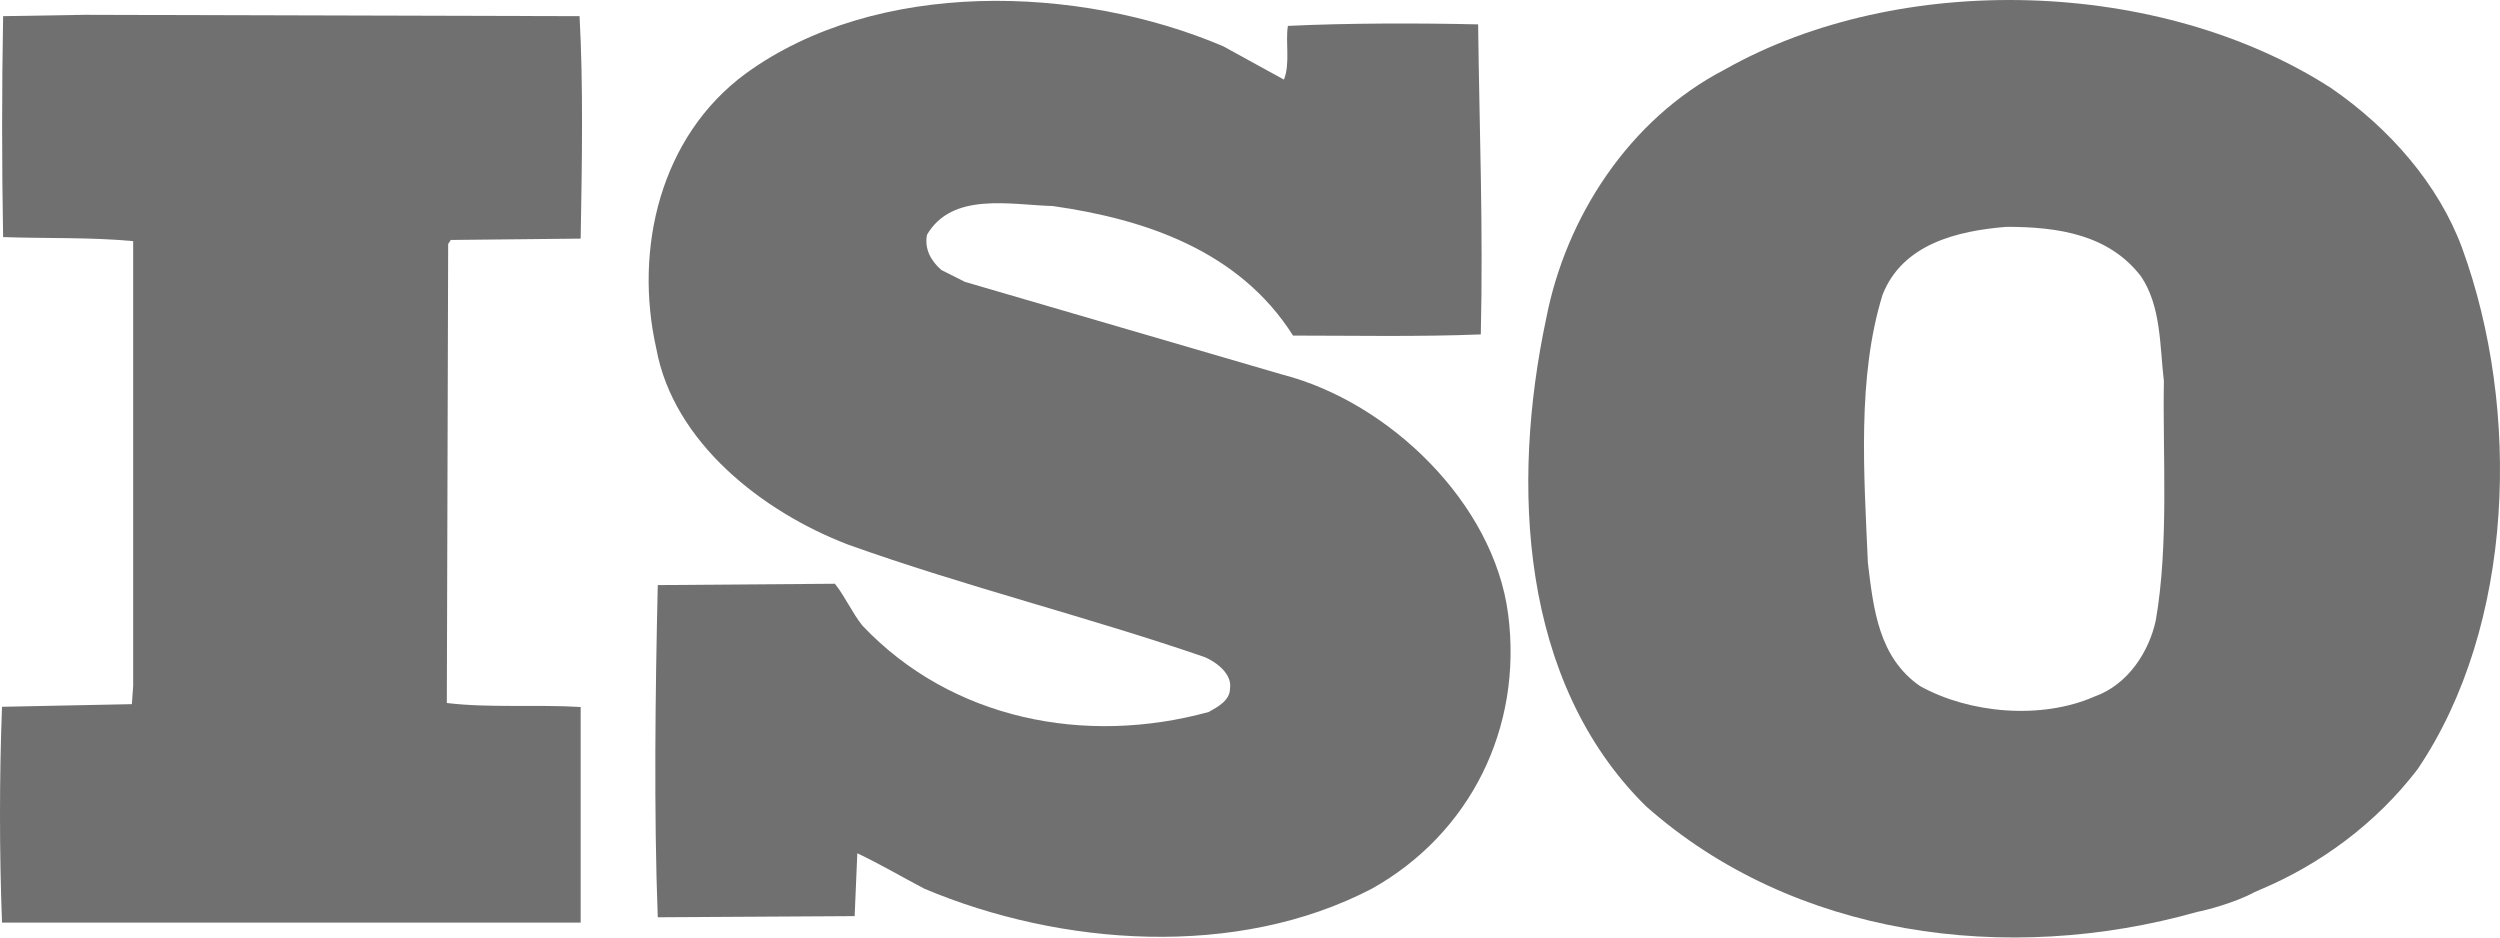 <svg width="56" height="21" viewBox="0 0 56 21" fill="none" xmlns="http://www.w3.org/2000/svg">
<path d="M55.148 5.546C54.625 4.138 53.537 2.879 52.214 1.971C48.391 -0.491 42.569 -0.666 38.635 1.557C36.487 2.67 35.075 4.872 34.637 7.125C33.842 10.849 34.046 15.269 36.865 18.055C40.161 20.982 44.954 21.631 49.216 20.427C49.416 20.389 50.062 20.223 50.5 19.984L50.628 19.928C51.95 19.374 53.213 18.461 54.153 17.232C56.331 14.011 56.475 9.177 55.148 5.546ZM48.289 13.9C48.136 14.604 47.663 15.338 46.919 15.602C45.724 16.127 44.112 15.982 43.007 15.367C42.08 14.723 41.965 13.639 41.841 12.611C41.752 10.589 41.599 8.451 42.169 6.604C42.615 5.465 43.844 5.17 44.946 5.081C46.111 5.081 47.242 5.256 47.961 6.194C48.412 6.869 48.378 7.747 48.471 8.537C48.442 10.209 48.586 12.197 48.289 13.9Z" fill="#707070"/>
<path d="M27.399 1.036C24.162 -0.342 19.637 -0.487 16.699 1.651C14.789 3.059 14.198 5.576 14.7 7.803C15.083 9.911 17.081 11.464 18.991 12.197C21.611 13.136 24.345 13.81 26.986 14.719C27.254 14.834 27.603 15.099 27.552 15.423C27.552 15.687 27.284 15.832 27.076 15.948C24.316 16.707 21.317 16.123 19.319 14.015C19.084 13.721 18.936 13.371 18.702 13.076L14.734 13.106C14.679 15.478 14.645 18.205 14.734 20.547L19.144 20.521L19.204 19.113C19.706 19.352 20.203 19.642 20.705 19.907C23.763 21.195 27.701 21.486 30.729 19.907C32.932 18.674 34.114 16.302 33.782 13.755C33.459 11.263 31.111 9.006 28.73 8.392L21.615 6.314L21.088 6.049C20.854 5.845 20.705 5.58 20.764 5.26C21.326 4.296 22.619 4.586 23.588 4.616C25.647 4.91 27.76 5.614 28.964 7.517C30.261 7.517 31.758 7.547 33.17 7.491C33.225 5.085 33.14 2.977 33.11 0.546C31.788 0.516 30.172 0.516 28.849 0.58C28.79 0.93 28.904 1.429 28.76 1.783L27.399 1.036Z" fill="#707070"/>
<path d="M1.895 0.332L0.07 0.362C0.04 2.013 0.04 3.66 0.07 5.311C1.07 5.345 2.009 5.311 2.983 5.401V15.367L2.954 15.773L0.045 15.832C-0.015 17.441 -0.015 19.054 0.045 20.666H13.007V15.837C12.038 15.777 10.949 15.862 10.009 15.747L10.039 5.465L10.098 5.375L13.007 5.345C13.037 3.673 13.067 1.889 12.982 0.362L1.895 0.332Z" fill="#707070"/>
</svg>

